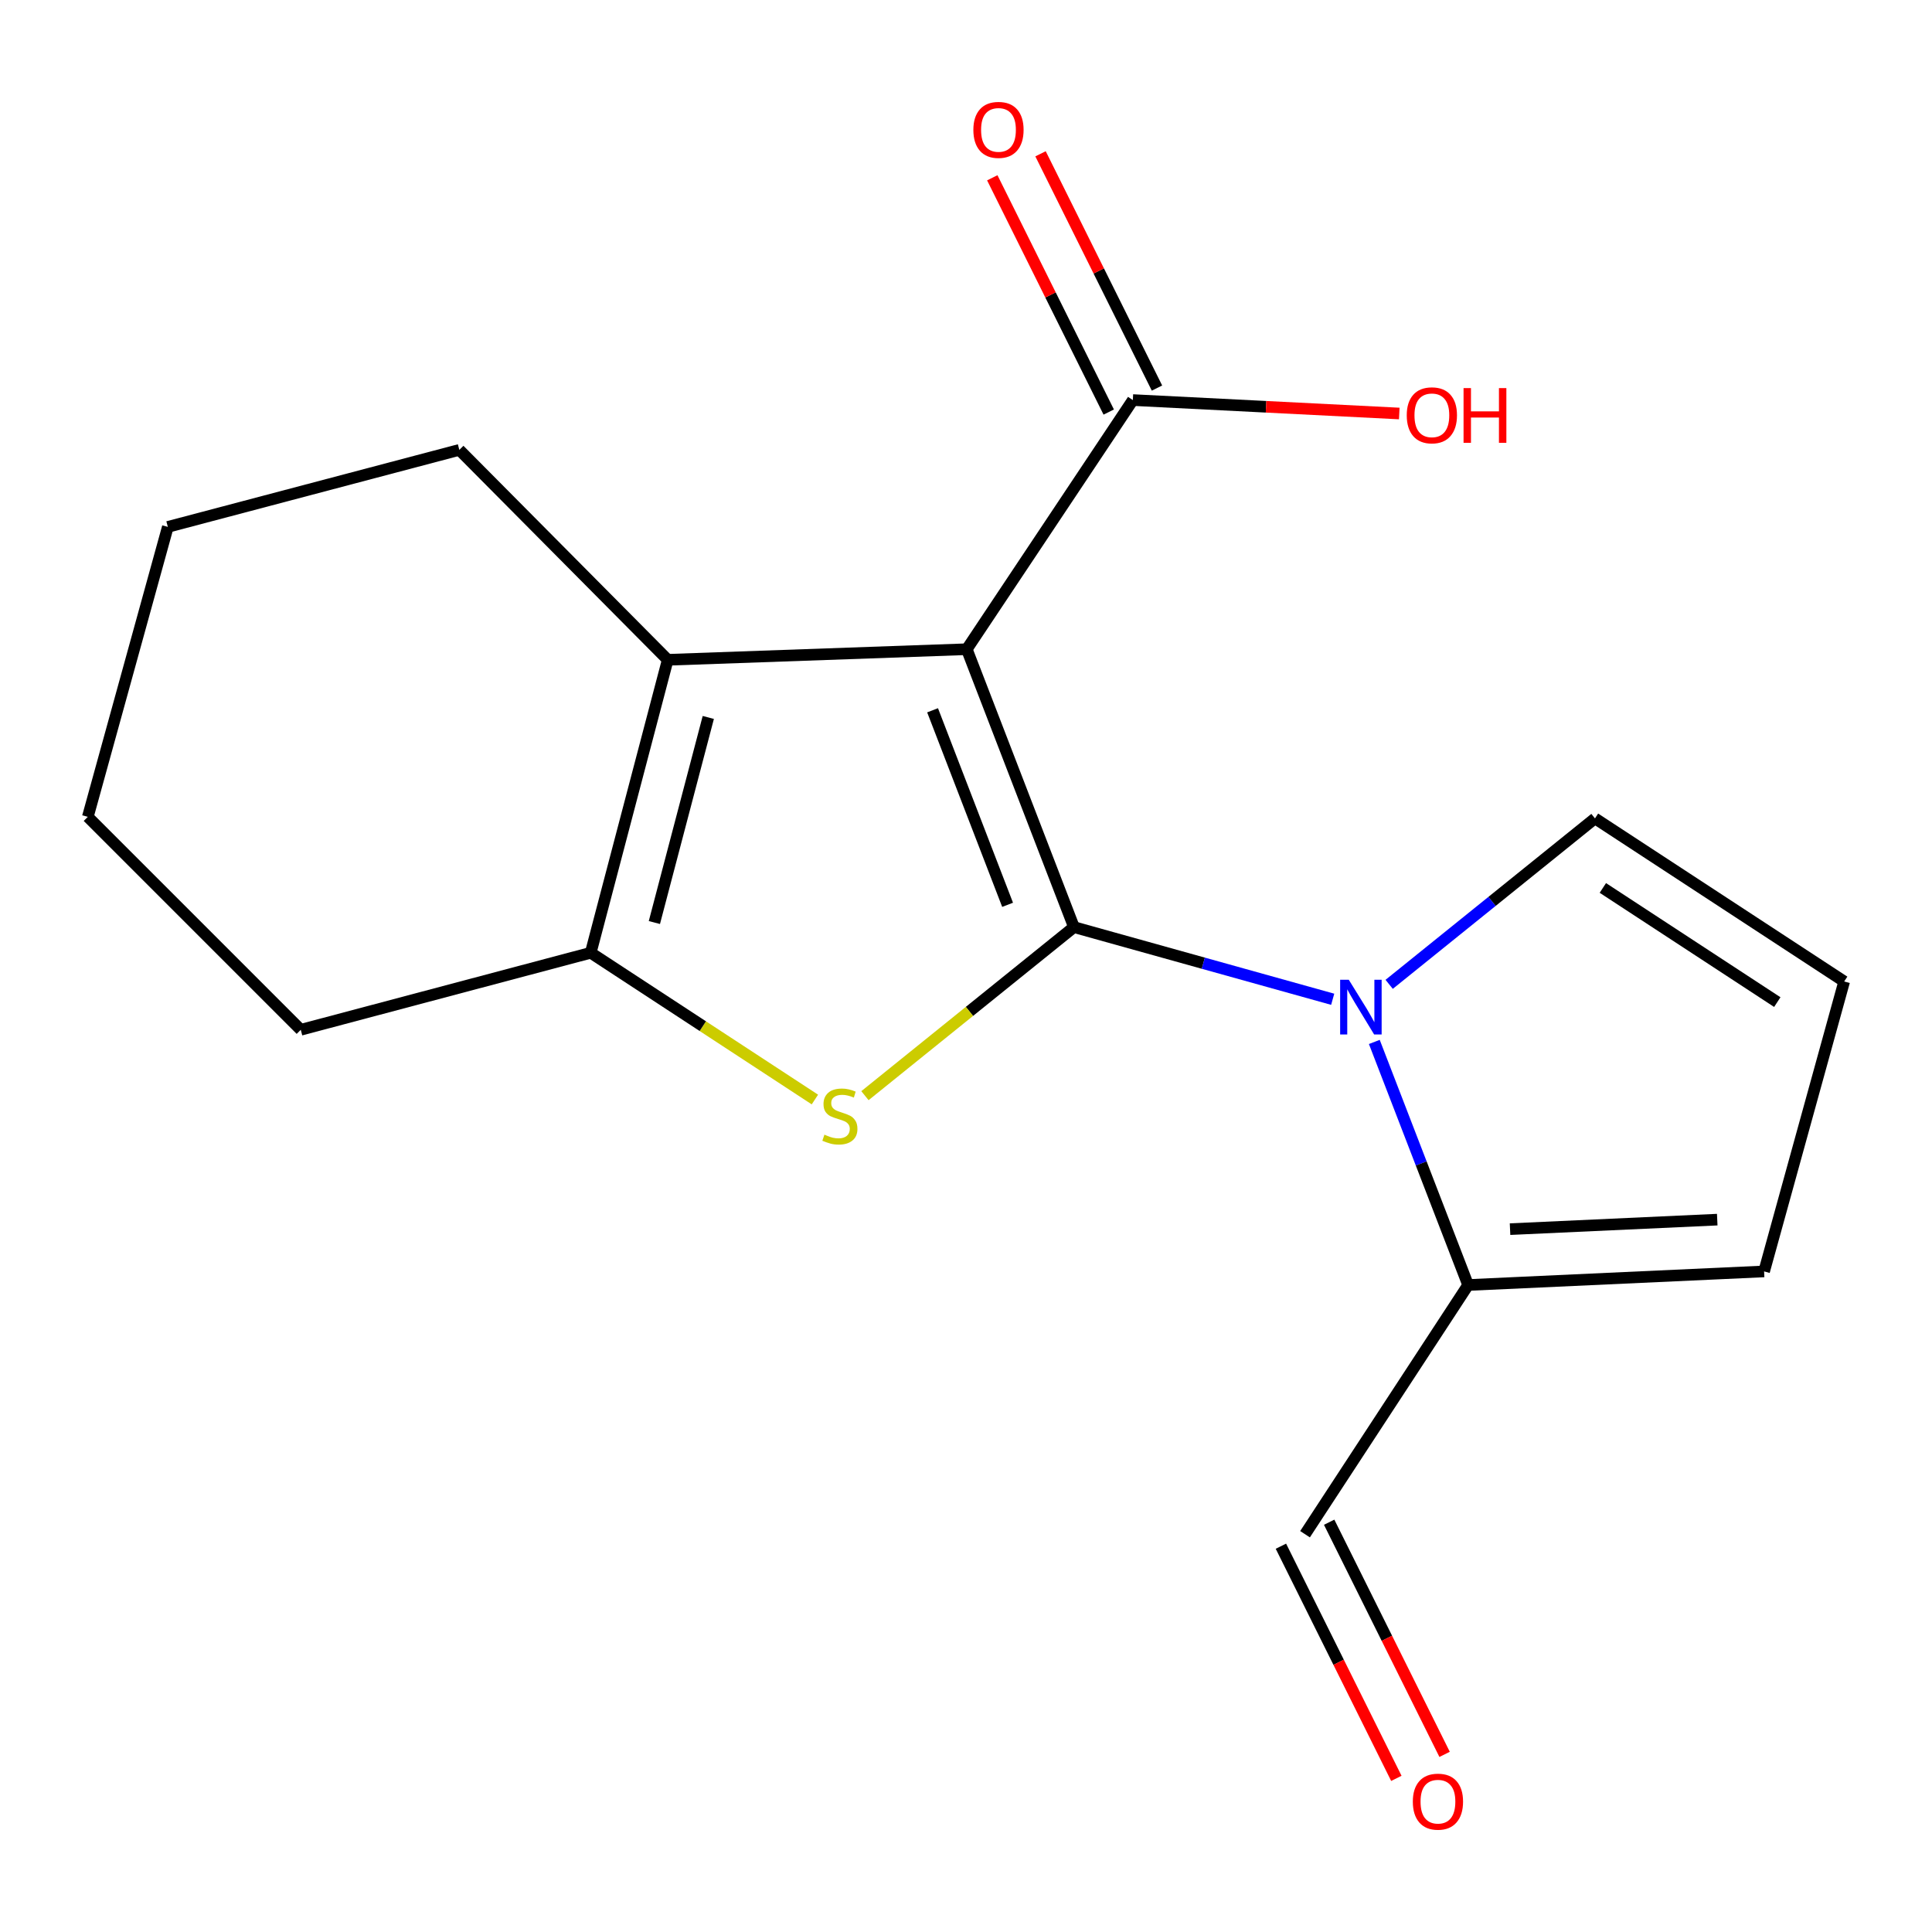 <?xml version='1.0' encoding='iso-8859-1'?>
<svg version='1.1' baseProfile='full'
              xmlns='http://www.w3.org/2000/svg'
                      xmlns:rdkit='http://www.rdkit.org/xml'
                      xmlns:xlink='http://www.w3.org/1999/xlink'
                  xml:space='preserve'
width='1000px' height='1000px' viewBox='0 0 1000 1000'>
<!-- END OF HEADER -->
<rect style='opacity:1.0;fill:#FFFFFF;stroke:none' width='1000' height='1000' x='0' y='0'> </rect>
<path class='bond-0' d='M 555.871,479.875 L 500.403,336.029' style='fill:none;fill-rule:evenodd;stroke:#000000;stroke-width:6px;stroke-linecap:butt;stroke-linejoin:miter;stroke-opacity:1' />
<path class='bond-0' d='M 521.529,468.332 L 482.702,367.64' style='fill:none;fill-rule:evenodd;stroke:#000000;stroke-width:6px;stroke-linecap:butt;stroke-linejoin:miter;stroke-opacity:1' />
<path class='bond-1' d='M 555.871,479.875 L 501.783,523.497' style='fill:none;fill-rule:evenodd;stroke:#000000;stroke-width:6px;stroke-linecap:butt;stroke-linejoin:miter;stroke-opacity:1' />
<path class='bond-1' d='M 501.783,523.497 L 447.695,567.119' style='fill:none;fill-rule:evenodd;stroke:#CCCC00;stroke-width:6px;stroke-linecap:butt;stroke-linejoin:miter;stroke-opacity:1' />
<path class='bond-2' d='M 555.871,479.875 L 622.836,498.548' style='fill:none;fill-rule:evenodd;stroke:#000000;stroke-width:6px;stroke-linecap:butt;stroke-linejoin:miter;stroke-opacity:1' />
<path class='bond-2' d='M 622.836,498.548 L 689.801,517.22' style='fill:none;fill-rule:evenodd;stroke:#0000FF;stroke-width:6px;stroke-linecap:butt;stroke-linejoin:miter;stroke-opacity:1' />
<path class='bond-3' d='M 500.403,336.029 L 345.618,341.514' style='fill:none;fill-rule:evenodd;stroke:#000000;stroke-width:6px;stroke-linecap:butt;stroke-linejoin:miter;stroke-opacity:1' />
<path class='bond-5' d='M 500.403,336.029 L 586.363,207.073' style='fill:none;fill-rule:evenodd;stroke:#000000;stroke-width:6px;stroke-linecap:butt;stroke-linejoin:miter;stroke-opacity:1' />
<path class='bond-4' d='M 421.79,569.113 L 363.771,531.133' style='fill:none;fill-rule:evenodd;stroke:#CCCC00;stroke-width:6px;stroke-linecap:butt;stroke-linejoin:miter;stroke-opacity:1' />
<path class='bond-4' d='M 363.771,531.133 L 305.753,493.153' style='fill:none;fill-rule:evenodd;stroke:#000000;stroke-width:6px;stroke-linecap:butt;stroke-linejoin:miter;stroke-opacity:1' />
<path class='bond-6' d='M 711.347,539.304 L 735.621,602.212' style='fill:none;fill-rule:evenodd;stroke:#0000FF;stroke-width:6px;stroke-linecap:butt;stroke-linejoin:miter;stroke-opacity:1' />
<path class='bond-6' d='M 735.621,602.212 L 759.895,665.12' style='fill:none;fill-rule:evenodd;stroke:#000000;stroke-width:6px;stroke-linecap:butt;stroke-linejoin:miter;stroke-opacity:1' />
<path class='bond-7' d='M 719.027,509.494 L 772.293,466.547' style='fill:none;fill-rule:evenodd;stroke:#0000FF;stroke-width:6px;stroke-linecap:butt;stroke-linejoin:miter;stroke-opacity:1' />
<path class='bond-7' d='M 772.293,466.547 L 825.558,423.601' style='fill:none;fill-rule:evenodd;stroke:#000000;stroke-width:6px;stroke-linecap:butt;stroke-linejoin:miter;stroke-opacity:1' />
<path class='bond-14' d='M 345.618,341.514 L 237.75,232.855' style='fill:none;fill-rule:evenodd;stroke:#000000;stroke-width:6px;stroke-linecap:butt;stroke-linejoin:miter;stroke-opacity:1' />
<path class='bond-18' d='M 345.618,341.514 L 305.753,493.153' style='fill:none;fill-rule:evenodd;stroke:#000000;stroke-width:6px;stroke-linecap:butt;stroke-linejoin:miter;stroke-opacity:1' />
<path class='bond-18' d='M 366.611,371.351 L 338.705,477.498' style='fill:none;fill-rule:evenodd;stroke:#000000;stroke-width:6px;stroke-linecap:butt;stroke-linejoin:miter;stroke-opacity:1' />
<path class='bond-15' d='M 305.753,493.153 L 155.678,533.019' style='fill:none;fill-rule:evenodd;stroke:#000000;stroke-width:6px;stroke-linecap:butt;stroke-linejoin:miter;stroke-opacity:1' />
<path class='bond-10' d='M 598.85,200.866 L 568.713,140.237' style='fill:none;fill-rule:evenodd;stroke:#000000;stroke-width:6px;stroke-linecap:butt;stroke-linejoin:miter;stroke-opacity:1' />
<path class='bond-10' d='M 568.713,140.237 L 538.576,79.607' style='fill:none;fill-rule:evenodd;stroke:#FF0000;stroke-width:6px;stroke-linecap:butt;stroke-linejoin:miter;stroke-opacity:1' />
<path class='bond-10' d='M 573.876,213.28 L 543.739,152.65' style='fill:none;fill-rule:evenodd;stroke:#000000;stroke-width:6px;stroke-linecap:butt;stroke-linejoin:miter;stroke-opacity:1' />
<path class='bond-10' d='M 543.739,152.65 L 513.602,92.021' style='fill:none;fill-rule:evenodd;stroke:#FF0000;stroke-width:6px;stroke-linecap:butt;stroke-linejoin:miter;stroke-opacity:1' />
<path class='bond-13' d='M 586.363,207.073 L 655.311,210.552' style='fill:none;fill-rule:evenodd;stroke:#000000;stroke-width:6px;stroke-linecap:butt;stroke-linejoin:miter;stroke-opacity:1' />
<path class='bond-13' d='M 655.311,210.552 L 724.258,214.031' style='fill:none;fill-rule:evenodd;stroke:#FF0000;stroke-width:6px;stroke-linecap:butt;stroke-linejoin:miter;stroke-opacity:1' />
<path class='bond-9' d='M 759.895,665.12 L 913.099,658.086' style='fill:none;fill-rule:evenodd;stroke:#000000;stroke-width:6px;stroke-linecap:butt;stroke-linejoin:miter;stroke-opacity:1' />
<path class='bond-9' d='M 781.597,636.205 L 888.839,631.281' style='fill:none;fill-rule:evenodd;stroke:#000000;stroke-width:6px;stroke-linecap:butt;stroke-linejoin:miter;stroke-opacity:1' />
<path class='bond-11' d='M 759.895,665.12 L 675.484,794.107' style='fill:none;fill-rule:evenodd;stroke:#000000;stroke-width:6px;stroke-linecap:butt;stroke-linejoin:miter;stroke-opacity:1' />
<path class='bond-8' d='M 825.558,423.601 L 954.545,508.012' style='fill:none;fill-rule:evenodd;stroke:#000000;stroke-width:6px;stroke-linecap:butt;stroke-linejoin:miter;stroke-opacity:1' />
<path class='bond-8' d='M 829.635,459.599 L 919.926,518.686' style='fill:none;fill-rule:evenodd;stroke:#000000;stroke-width:6px;stroke-linecap:butt;stroke-linejoin:miter;stroke-opacity:1' />
<path class='bond-19' d='M 954.545,508.012 L 913.099,658.086' style='fill:none;fill-rule:evenodd;stroke:#000000;stroke-width:6px;stroke-linecap:butt;stroke-linejoin:miter;stroke-opacity:1' />
<path class='bond-12' d='M 662.998,800.316 L 692.874,860.397' style='fill:none;fill-rule:evenodd;stroke:#000000;stroke-width:6px;stroke-linecap:butt;stroke-linejoin:miter;stroke-opacity:1' />
<path class='bond-12' d='M 692.874,860.397 L 722.75,920.479' style='fill:none;fill-rule:evenodd;stroke:#FF0000;stroke-width:6px;stroke-linecap:butt;stroke-linejoin:miter;stroke-opacity:1' />
<path class='bond-12' d='M 687.97,787.898 L 717.846,847.98' style='fill:none;fill-rule:evenodd;stroke:#000000;stroke-width:6px;stroke-linecap:butt;stroke-linejoin:miter;stroke-opacity:1' />
<path class='bond-12' d='M 717.846,847.98 L 747.722,908.061' style='fill:none;fill-rule:evenodd;stroke:#FF0000;stroke-width:6px;stroke-linecap:butt;stroke-linejoin:miter;stroke-opacity:1' />
<path class='bond-16' d='M 237.75,232.855 L 86.87,272.721' style='fill:none;fill-rule:evenodd;stroke:#000000;stroke-width:6px;stroke-linecap:butt;stroke-linejoin:miter;stroke-opacity:1' />
<path class='bond-17' d='M 155.678,533.019 L 45.455,422.795' style='fill:none;fill-rule:evenodd;stroke:#000000;stroke-width:6px;stroke-linecap:butt;stroke-linejoin:miter;stroke-opacity:1' />
<path class='bond-20' d='M 86.87,272.721 L 45.455,422.795' style='fill:none;fill-rule:evenodd;stroke:#000000;stroke-width:6px;stroke-linecap:butt;stroke-linejoin:miter;stroke-opacity:1' />
<path  class='atom-2' d='M 426.724 587.3
Q 427.044 587.42, 428.364 587.98
Q 429.684 588.54, 431.124 588.9
Q 432.604 589.22, 434.044 589.22
Q 436.724 589.22, 438.284 587.94
Q 439.844 586.62, 439.844 584.34
Q 439.844 582.78, 439.044 581.82
Q 438.284 580.86, 437.084 580.34
Q 435.884 579.82, 433.884 579.22
Q 431.364 578.46, 429.844 577.74
Q 428.364 577.02, 427.284 575.5
Q 426.244 573.98, 426.244 571.42
Q 426.244 567.86, 428.644 565.66
Q 431.084 563.46, 435.884 563.46
Q 439.164 563.46, 442.884 565.02
L 441.964 568.1
Q 438.564 566.7, 436.004 566.7
Q 433.244 566.7, 431.724 567.86
Q 430.204 568.98, 430.244 570.94
Q 430.244 572.46, 431.004 573.38
Q 431.804 574.3, 432.924 574.82
Q 434.084 575.34, 436.004 575.94
Q 438.564 576.74, 440.084 577.54
Q 441.604 578.34, 442.684 579.98
Q 443.804 581.58, 443.804 584.34
Q 443.804 588.26, 441.164 590.38
Q 438.564 592.46, 434.204 592.46
Q 431.684 592.46, 429.764 591.9
Q 427.884 591.38, 425.644 590.46
L 426.724 587.3
' fill='#CCCC00'/>
<path  class='atom-3' d='M 698.136 507.13
L 707.416 522.13
Q 708.336 523.61, 709.816 526.29
Q 711.296 528.97, 711.376 529.13
L 711.376 507.13
L 715.136 507.13
L 715.136 535.45
L 711.256 535.45
L 701.296 519.05
Q 700.136 517.13, 698.896 514.93
Q 697.696 512.73, 697.336 512.05
L 697.336 535.45
L 693.656 535.45
L 693.656 507.13
L 698.136 507.13
' fill='#0000FF'/>
<path  class='atom-11' d='M 503.811 67.228
Q 503.811 60.428, 507.171 56.627
Q 510.531 52.828, 516.811 52.828
Q 523.091 52.828, 526.451 56.627
Q 529.811 60.428, 529.811 67.228
Q 529.811 74.108, 526.411 78.028
Q 523.011 81.907, 516.811 81.907
Q 510.571 81.907, 507.171 78.028
Q 503.811 74.147, 503.811 67.228
M 516.811 78.707
Q 521.131 78.707, 523.451 75.828
Q 525.811 72.907, 525.811 67.228
Q 525.811 61.667, 523.451 58.867
Q 521.131 56.028, 516.811 56.028
Q 512.491 56.028, 510.131 58.828
Q 507.811 61.627, 507.811 67.228
Q 507.811 72.948, 510.131 75.828
Q 512.491 78.707, 516.811 78.707
' fill='#FF0000'/>
<path  class='atom-13' d='M 731.277 932.533
Q 731.277 925.733, 734.637 921.933
Q 737.997 918.133, 744.277 918.133
Q 750.557 918.133, 753.917 921.933
Q 757.277 925.733, 757.277 932.533
Q 757.277 939.413, 753.877 943.333
Q 750.477 947.213, 744.277 947.213
Q 738.037 947.213, 734.637 943.333
Q 731.277 939.453, 731.277 932.533
M 744.277 944.013
Q 748.597 944.013, 750.917 941.133
Q 753.277 938.213, 753.277 932.533
Q 753.277 926.973, 750.917 924.173
Q 748.597 921.333, 744.277 921.333
Q 739.957 921.333, 737.597 924.133
Q 735.277 926.933, 735.277 932.533
Q 735.277 938.253, 737.597 941.133
Q 739.957 944.013, 744.277 944.013
' fill='#FF0000'/>
<path  class='atom-14' d='M 728.132 214.962
Q 728.132 208.162, 731.492 204.362
Q 734.852 200.562, 741.132 200.562
Q 747.412 200.562, 750.772 204.362
Q 754.132 208.162, 754.132 214.962
Q 754.132 221.842, 750.732 225.762
Q 747.332 229.642, 741.132 229.642
Q 734.892 229.642, 731.492 225.762
Q 728.132 221.882, 728.132 214.962
M 741.132 226.442
Q 745.452 226.442, 747.772 223.562
Q 750.132 220.642, 750.132 214.962
Q 750.132 209.402, 747.772 206.602
Q 745.452 203.762, 741.132 203.762
Q 736.812 203.762, 734.452 206.562
Q 732.132 209.362, 732.132 214.962
Q 732.132 220.682, 734.452 223.562
Q 736.812 226.442, 741.132 226.442
' fill='#FF0000'/>
<path  class='atom-14' d='M 757.532 200.882
L 761.372 200.882
L 761.372 212.922
L 775.852 212.922
L 775.852 200.882
L 779.692 200.882
L 779.692 229.202
L 775.852 229.202
L 775.852 216.122
L 761.372 216.122
L 761.372 229.202
L 757.532 229.202
L 757.532 200.882
' fill='#FF0000'/>
</svg>

